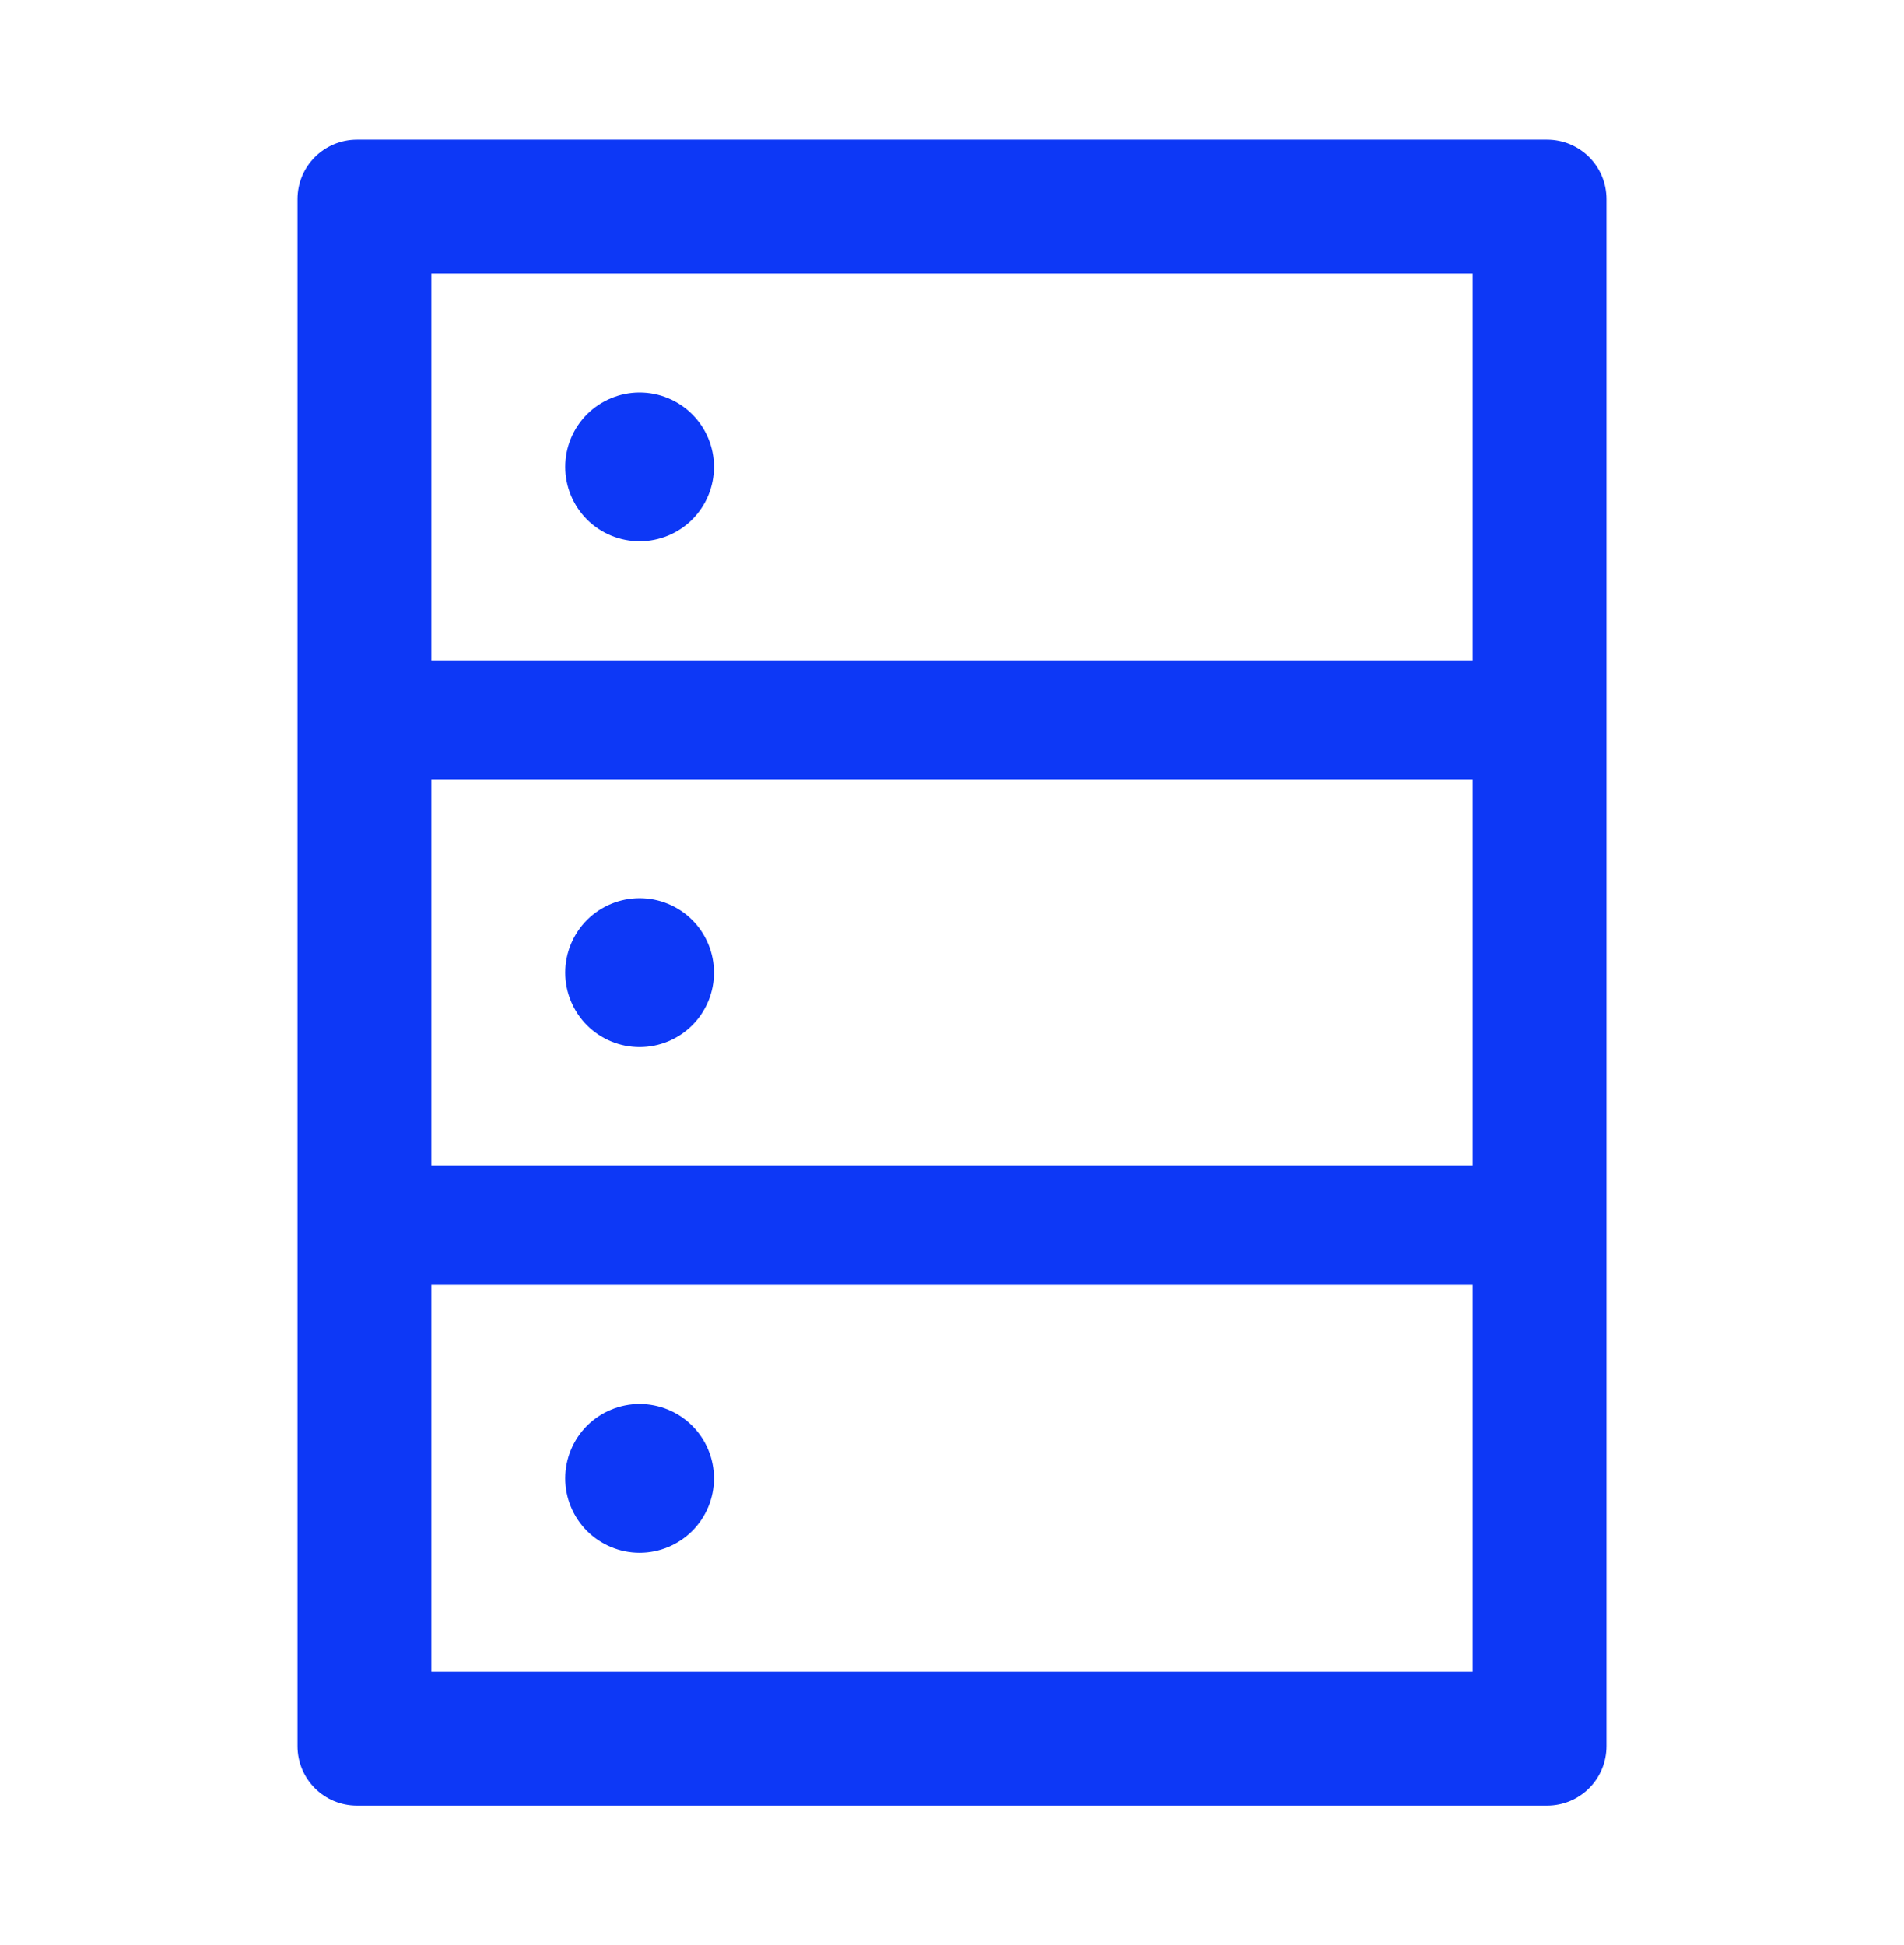 <?xml version="1.0" encoding="UTF-8"?> <svg xmlns="http://www.w3.org/2000/svg" width="46" height="47" viewBox="0 0 46 47" fill="none"><path d="M37.375 3.375H8.625C7.83 3.375 7.188 4.017 7.188 4.812V42.188C7.188 42.983 7.83 43.625 8.625 43.625H37.375C38.17 43.625 38.812 42.983 38.812 42.188V4.812C38.812 4.017 38.17 3.375 37.375 3.375ZM10.422 6.609H35.578V15.953H10.422V6.609ZM35.578 28.172H10.422V18.828H35.578V28.172ZM35.578 40.391H10.422V31.047H35.578V40.391ZM13.656 11.281C13.656 11.758 13.846 12.215 14.182 12.552C14.52 12.889 14.977 13.078 15.453 13.078C15.93 13.078 16.387 12.889 16.724 12.552C17.061 12.215 17.25 11.758 17.25 11.281C17.25 10.805 17.061 10.348 16.724 10.011C16.387 9.674 15.93 9.484 15.453 9.484C14.977 9.484 14.52 9.674 14.182 10.011C13.846 10.348 13.656 10.805 13.656 11.281ZM13.656 23.5C13.656 23.977 13.846 24.434 14.182 24.771C14.52 25.108 14.977 25.297 15.453 25.297C15.93 25.297 16.387 25.108 16.724 24.771C17.061 24.434 17.25 23.977 17.25 23.5C17.25 23.023 17.061 22.566 16.724 22.229C16.387 21.892 15.93 21.703 15.453 21.703C14.977 21.703 14.52 21.892 14.182 22.229C13.846 22.566 13.656 23.023 13.656 23.5ZM13.656 35.719C13.656 36.195 13.846 36.652 14.182 36.989C14.52 37.326 14.977 37.516 15.453 37.516C15.93 37.516 16.387 37.326 16.724 36.989C17.061 36.652 17.25 36.195 17.25 35.719C17.25 35.242 17.061 34.785 16.724 34.448C16.387 34.111 15.93 33.922 15.453 33.922C14.977 33.922 14.52 34.111 14.182 34.448C13.846 34.785 13.656 35.242 13.656 35.719Z" fill="#0D38F6"></path></svg> 